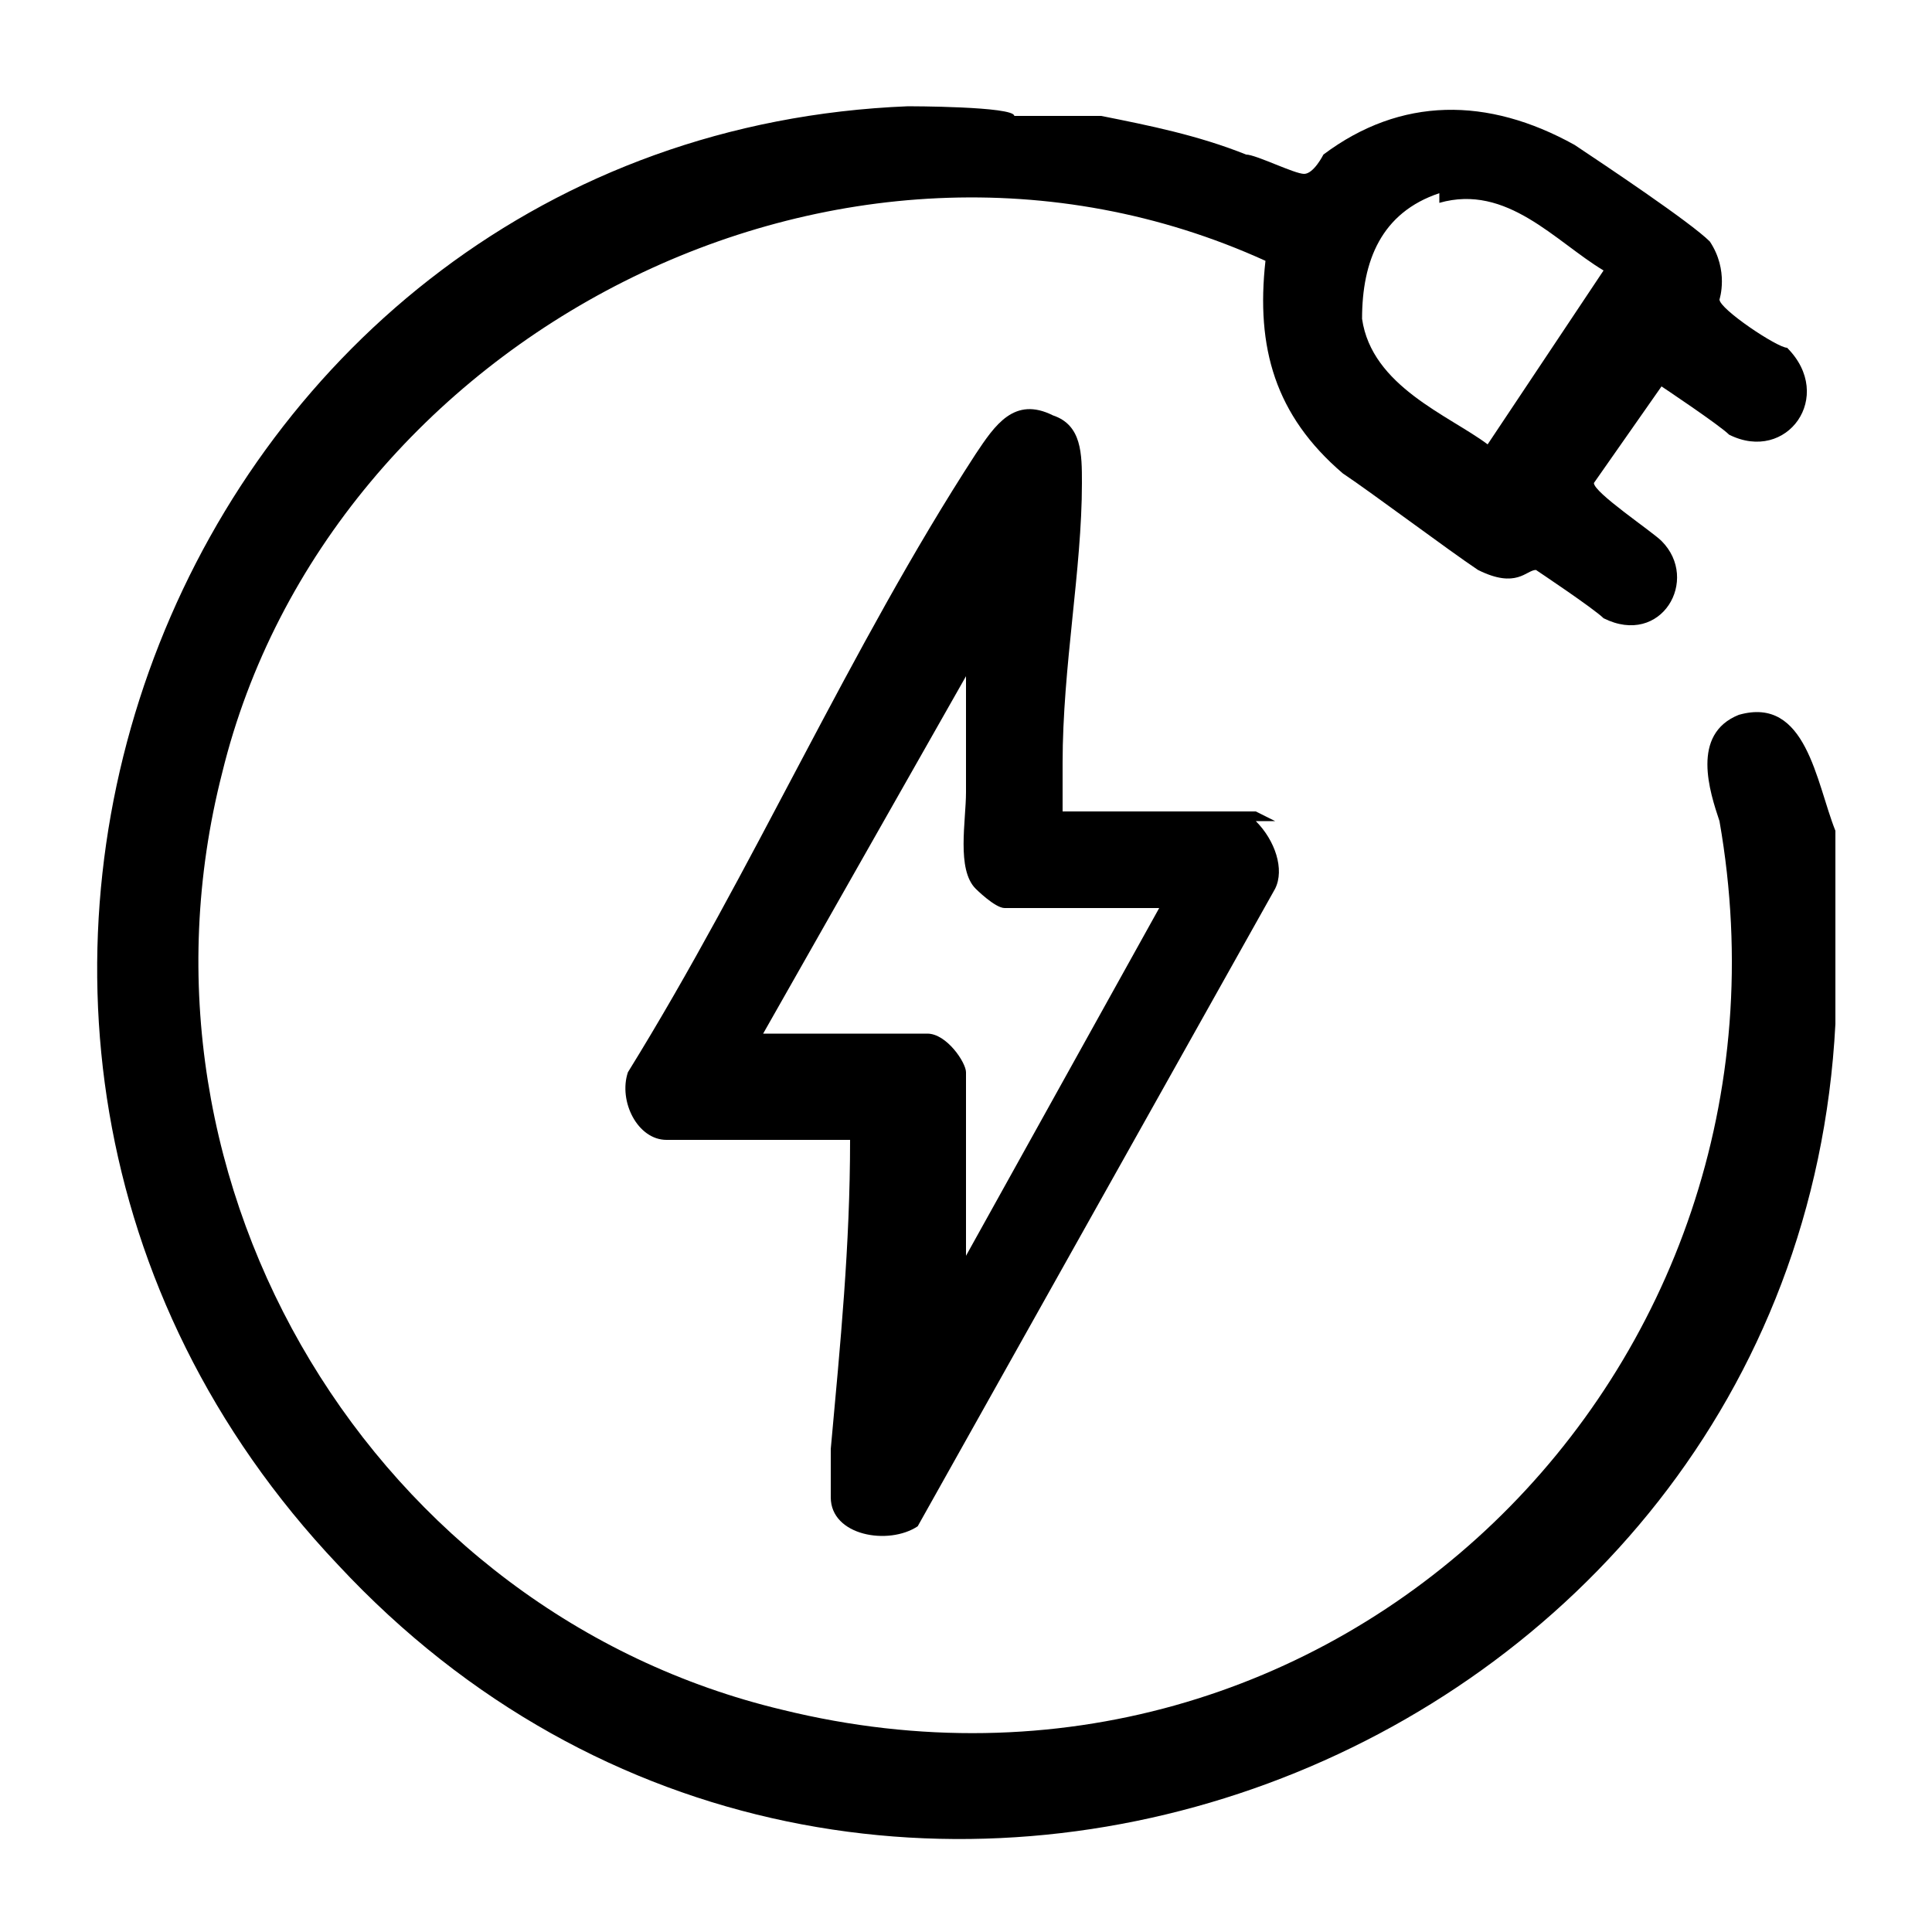 <?xml version="1.0" encoding="UTF-8"?>
<svg id="Layer_1" xmlns="http://www.w3.org/2000/svg" width="20" height="20" version="1.1" viewBox="0 0 20 20">
  <!-- Generator: Adobe Illustrator 29.0.0, SVG Export Plug-In . SVG Version: 2.1.0 Build 186)  -->
  <path d="M19,9.5v-.9c-.2-.5-.3-1.4-1-1.2-.5.2-.3.8-.2,1.1,1,5.7-4,10.6-9.7,9.2-4.2-1-6.9-5.4-5.8-9.7C3.4,3.5,8.7.7,13.1,2.7c-.1.9.1,1.6.8,2.2.3.2,1.1.8,1.4,1,.4.2.5,0,.6,0,0,0,.6.4.7.5.6.3,1-.4.6-.8-.1-.1-.7-.5-.7-.6l.7-1c0,0,.6.4.7.5.6.3,1.1-.4.6-.9-.1,0-.7-.4-.7-.5,0,0,.1-.3-.1-.6-.2-.2-1.1-.8-1.4-1-.9-.5-1.8-.5-2.6.1,0,0-.1.2-.2.2-.1,0-.5-.2-.6-.2-.5-.2-1-.3-1.5-.4h-.9c0-.1-1.1-.1-1.1-.1C1.9,1.4-1.8,10.6,3.5,16.2c5.4,5.8,15.1,2.1,15.5-5.6,0-.3,0-.7,0-1.1ZM14.9,2.1c.7-.2,1.2.4,1.7.7l-1.2,1.8c-.4-.3-1.2-.6-1.3-1.3,0-.6.2-1.1.8-1.3Z"/>
  <path d="M13.2,8.5s-.2-.1-.2-.1h-2c0-.2,0-.3,0-.5,0-1,.2-2,.2-2.9,0-.3,0-.6-.3-.7-.4-.2-.6.1-.8.4-1.3,2-2.3,4.3-3.6,6.4-.1.3.1.7.4.7h1.9c0,1.1-.1,2.1-.2,3.2,0,.2,0,.3,0,.5,0,.4.6.5.9.3l3.7-6.6c.1-.2,0-.5-.2-.7ZM10,13c0,0,0-.2,0-.2,0-.3,0-.5,0-.8,0-.3,0-.7,0-.9,0-.1-.2-.4-.4-.4h-1.7l2.1-3.7c0,.4,0,.8,0,1.2,0,.3-.1.8.1,1,0,0,.2.2.3.2h1.6l-2,3.6Z"/>
</svg>